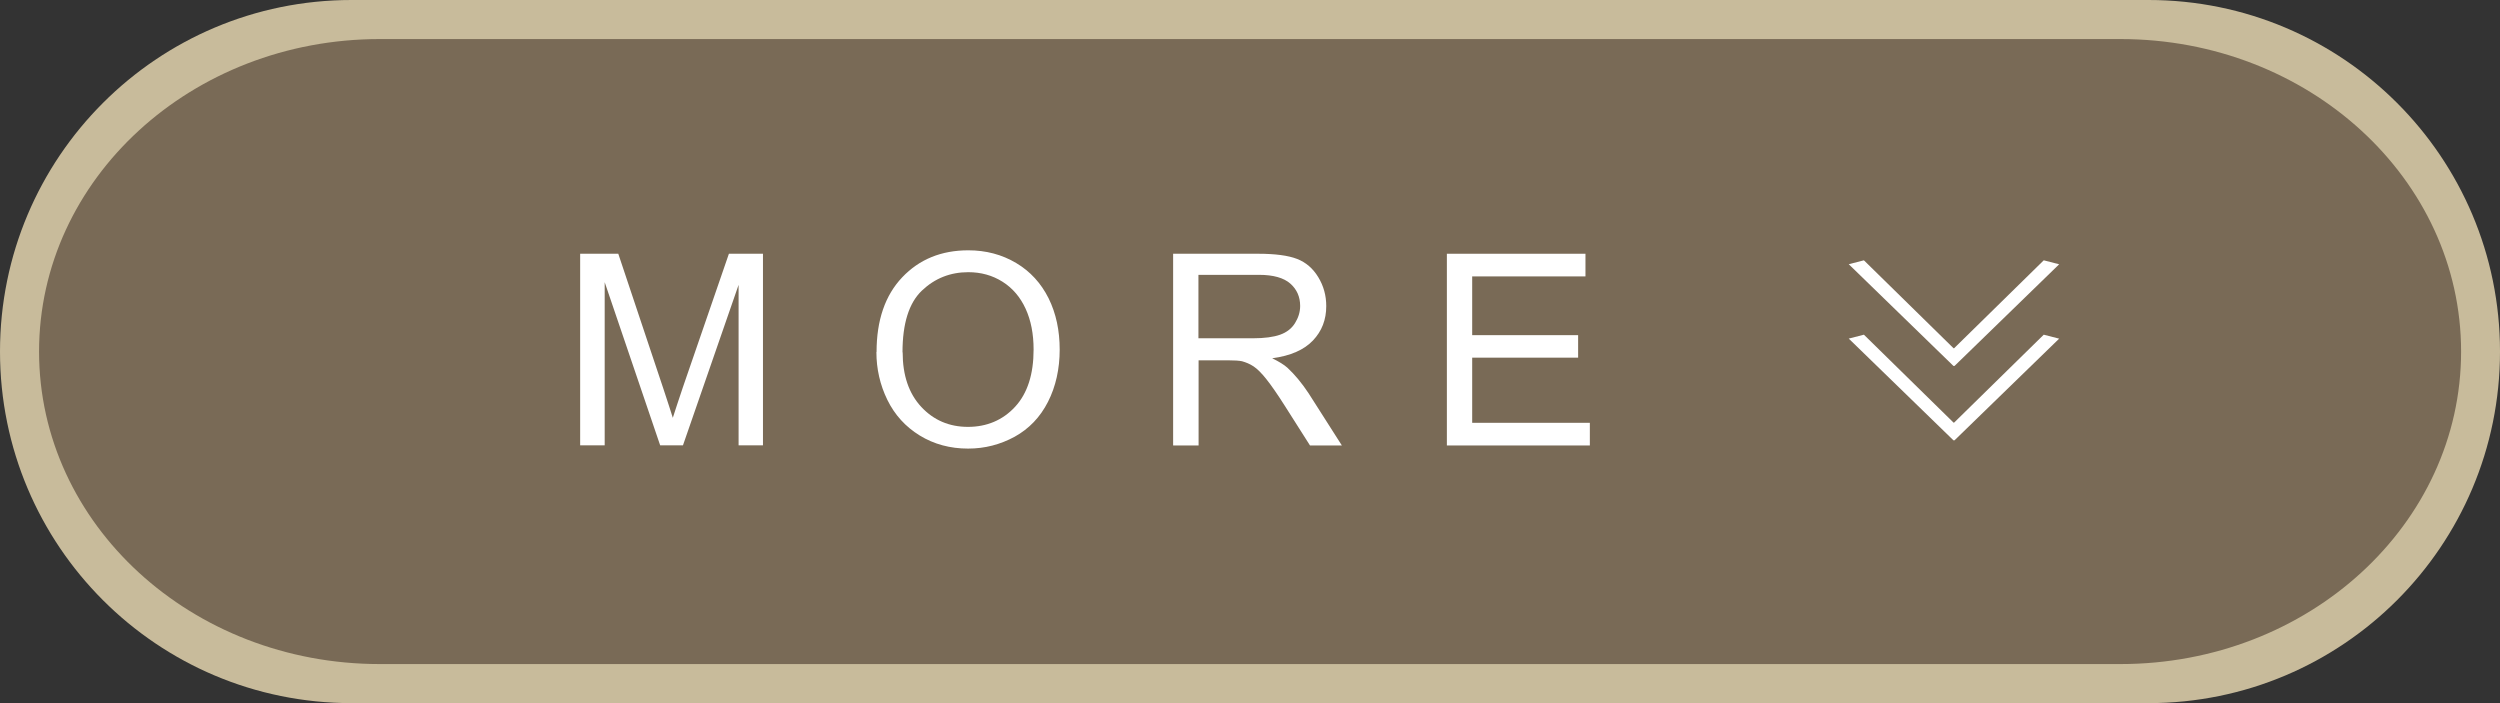 <?xml version="1.0" encoding="UTF-8"?>
<svg id="_レイヤー_2" data-name="レイヤー 2" xmlns="http://www.w3.org/2000/svg" viewBox="0 0 160 45">
  <rect x="0" y="0" width="160" height="45" fill="#333333" stroke="none"/>
  <defs>
    <style>
      .cls-1 {
        fill: #796a56;
      }

      .cls-1, .cls-2, .cls-3 {
        stroke-width: 0px;
      }

      .cls-2 {
        fill: #fff;
      }

      .cls-3 {
        fill: #c8bb9b;
      }
    </style>
  </defs>
  <g id="_レイヤー_1-2" data-name="レイヤー 1">
    <g>
      <path class="cls-3" d="m137.5,0H22.5C10.07,0,0,10.07,0,22.5s10.07,22.5,22.5,22.5h115c12.43,0,22.5-10.07,22.5-22.5S149.93,0,137.5,0Z"/>
      <path class="cls-1" d="m135.7,2.5H24.3C12.26,2.5,2.5,11.45,2.5,22.5s9.76,20,21.8,20h111.41c12.04,0,21.8-8.95,21.8-20s-9.76-20-21.8-20Z"/>
      <g>
        <path class="cls-2" d="m37.13,28.5v-12.26h2.44l2.9,8.68c.27.81.46,1.41.59,1.82.14-.45.36-1.1.65-1.97l2.94-8.53h2.18v12.26h-1.56v-10.27l-3.56,10.27h-1.46l-3.55-10.44v10.44h-1.56Z"/>
        <path class="cls-2" d="m56.1,22.53c0-2.04.55-3.63,1.64-4.78,1.09-1.15,2.5-1.73,4.23-1.73,1.13,0,2.15.27,3.06.81s1.6,1.3,2.08,2.26c.48.97.71,2.07.71,3.29s-.25,2.36-.75,3.34c-.5.98-1.21,1.72-2.13,2.23-.92.5-1.91.76-2.98.76-1.15,0-2.19-.28-3.1-.84s-1.6-1.32-2.07-2.28c-.47-.96-.7-1.99-.7-3.06Zm1.67.02c0,1.48.4,2.64,1.19,3.49.79.85,1.79,1.28,2.99,1.28s2.23-.43,3.02-1.29c.79-.86,1.18-2.08,1.18-3.66,0-1-.17-1.87-.51-2.61s-.83-1.32-1.48-1.73c-.65-.41-1.38-.61-2.19-.61-1.15,0-2.14.39-2.97,1.18-.83.79-1.24,2.11-1.24,3.95Z"/>
        <path class="cls-2" d="m75.08,28.5v-12.26h5.44c1.09,0,1.92.11,2.49.33.57.22,1.02.61,1.36,1.17s.51,1.17.51,1.85c0,.87-.28,1.6-.85,2.2s-1.43.98-2.61,1.14c.43.21.76.41.98.61.47.44.92.98,1.35,1.63l2.13,3.34h-2.04l-1.62-2.55c-.47-.74-.86-1.3-1.17-1.69-.31-.39-.58-.66-.82-.82-.24-.16-.49-.26-.74-.33-.18-.04-.49-.06-.9-.06h-1.88v5.45h-1.62Zm1.62-6.85h3.49c.74,0,1.32-.08,1.74-.23.42-.15.74-.4.95-.74s.33-.7.33-1.1c0-.58-.21-1.06-.63-1.43-.42-.37-1.09-.56-2-.56h-3.88v4.06Z"/>
        <path class="cls-2" d="m92.6,28.5v-12.26h8.87v1.45h-7.25v3.76h6.78v1.44h-6.78v4.17h7.53v1.45h-9.15Z"/>
      </g>
      <path class="cls-2" d="m131.79,21.67l-6.7,6.51h-.07l-6.7-6.51.97-.25,5.74,5.63h.03l5.74-5.63.97.25Z"/>
      <path class="cls-2" d="m131.79,16.91l-6.7,6.51h-.07l-6.7-6.51.97-.25,5.74,5.63h.03l5.74-5.63.97.25Z"/>
    </g>
  </g>
</svg>